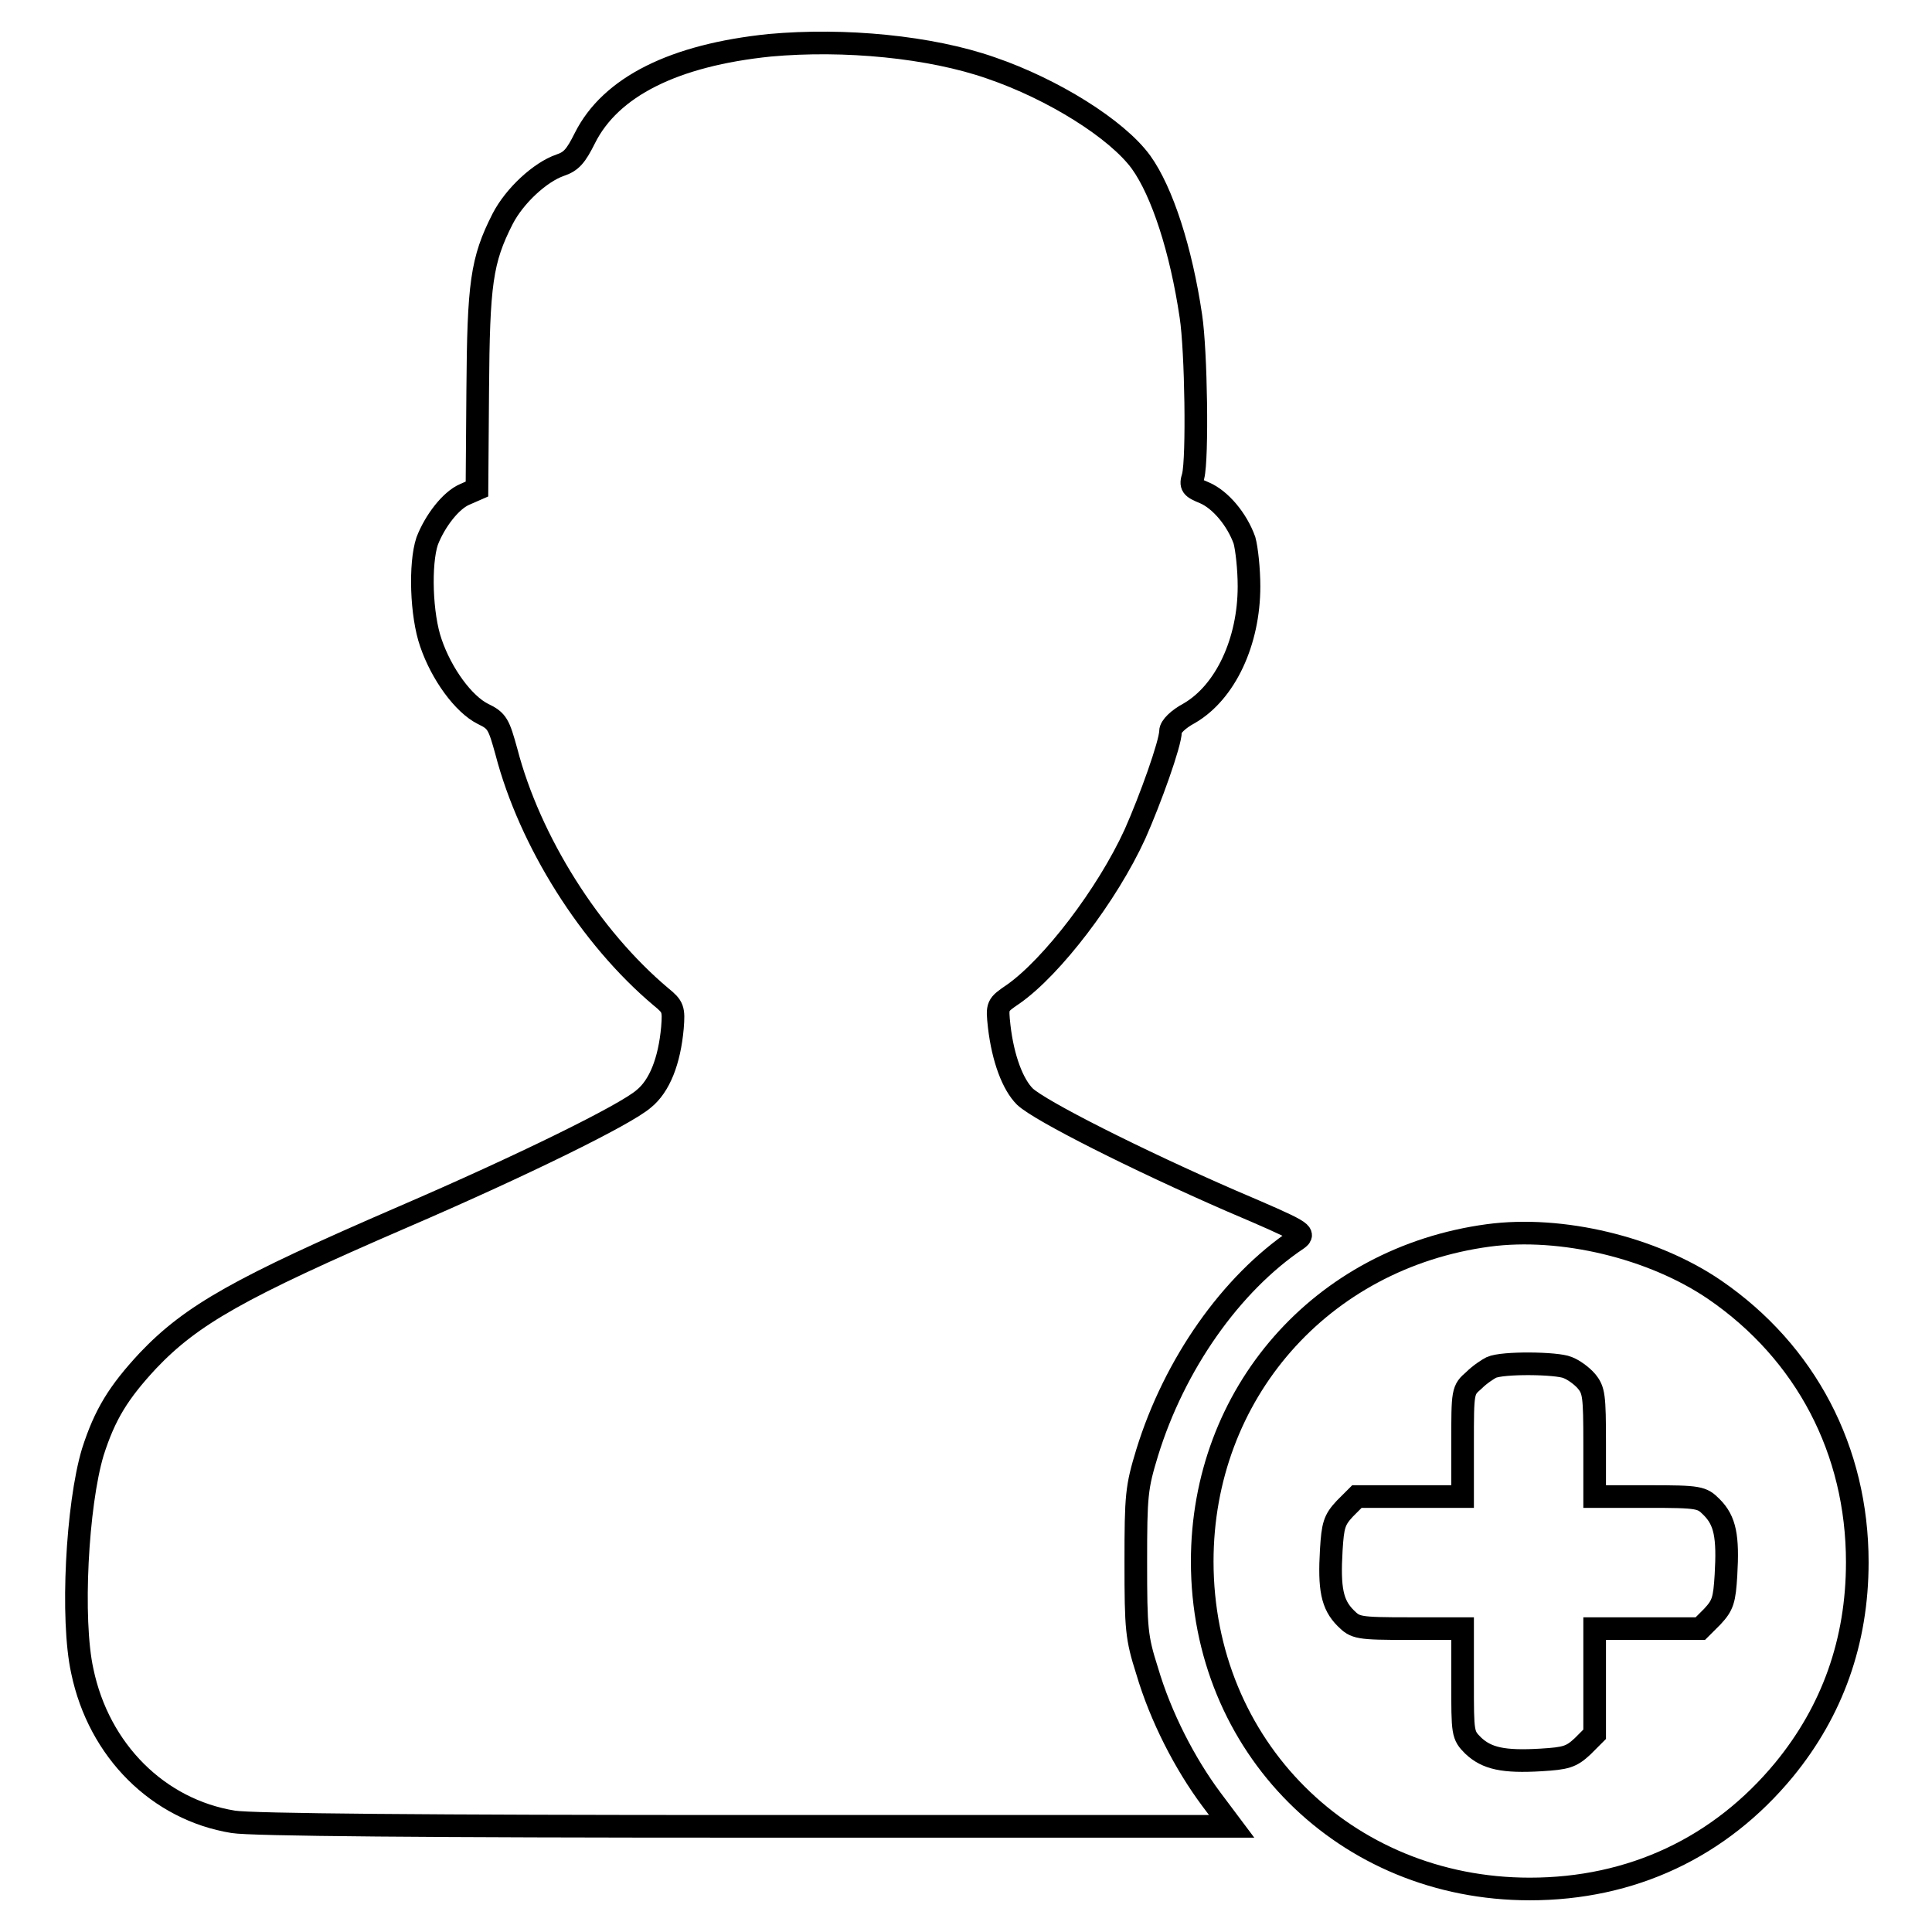 <?xml version="1.0" encoding="utf-8"?>
<!-- Svg Vector Icons : http://www.onlinewebfonts.com/icon -->
<!DOCTYPE svg PUBLIC "-//W3C//DTD SVG 1.1//EN" "http://www.w3.org/Graphics/SVG/1.1/DTD/svg11.dtd">
<svg version="1.1" xmlns="http://www.w3.org/2000/svg" xmlns:xlink="http://www.w3.org/1999/xlink" x="0px" y="0px" viewBox="0 0 256 256" enable-background="new 0 0 256 256" xml:space="preserve">
<g><g><g><path stroke-width="3" fill-opacity="0" stroke="#000000"  d="M102,6c-12.7,1.3-21.1,5.5-24.5,12.3c-1.2,2.4-1.8,3.1-3.3,3.6c-2.6,0.9-6,4-7.6,7.1c-2.8,5.5-3.2,8.6-3.3,22.7l-0.1,13.1l-1.6,0.7c-1.9,0.8-4,3.6-5,6.2c-1,3-0.8,9.8,0.5,13.5c1.4,4.1,4.3,8.1,6.9,9.4c1.9,0.9,2.1,1.4,3.1,5c3.1,11.9,11.1,24.6,20.5,32.5c1.6,1.3,1.7,1.6,1.5,4.1c-0.4,4.4-1.7,7.7-3.8,9.4c-2.4,2.1-16,8.8-32,15.7c-21.5,9.3-27.9,12.9-33.7,19c-3.9,4.2-5.7,7.1-7.3,12.1c-2.1,7-2.9,22.2-1.4,29c2.2,10.6,10.1,18.4,20,20c2.3,0.4,25.9,0.6,67.9,0.6h64.4l-2.7-3.6c-3.5-4.7-6.7-10.9-8.5-17c-1.4-4.4-1.5-5.5-1.5-14.4c0-8.9,0.1-9.9,1.5-14.5c3.6-11.7,11.1-22.4,19.9-28.3c1.1-0.8,0.8-1-8.8-5.1c-12.4-5.4-25.3-11.9-27.3-13.8c-1.6-1.6-2.9-5-3.4-9.3c-0.3-2.8-0.3-2.8,1.9-4.3c5.1-3.6,12.4-13.1,16.1-21.2c2-4.5,4.7-12,4.7-13.6c0-0.6,1-1.6,2.5-2.4c4.8-2.8,7.9-9.5,7.9-16.8c0-2.3-0.3-5-0.6-6.1c-1-2.8-3.2-5.4-5.3-6.3c-1.7-0.7-1.9-0.9-1.5-2.2c0.6-2.4,0.4-16.6-0.3-21.2c-1.3-8.8-3.8-16.5-6.6-20.4c-3.2-4.4-11.7-9.7-19.9-12.5C123.3,6.2,111.9,5.1,102,6z"/><path stroke-width="3" fill-opacity="0" stroke="#000000"  d="M197.2,163.7c-22.2,3-37.9,21-37.9,43.2c0,24.5,18.9,43.4,43.4,43.4c13.5,0,25.2-5.5,33.7-15.8c6.4-7.8,9.7-17,9.7-27.5c0-14.8-6.8-27.8-18.9-36.1C219,165.3,206.9,162.4,197.2,163.7z M207.7,181.2c0.8,0.3,1.9,1.1,2.5,1.8c1,1.2,1.1,1.9,1.1,8.3v7h7.1c6.8,0,7.1,0.1,8.4,1.4c1.8,1.8,2.2,3.9,1.9,9c-0.2,3.3-0.4,4-1.8,5.5l-1.6,1.6h-7h-7v7v7l-1.6,1.6c-1.5,1.4-2.2,1.6-5.5,1.8c-5,0.3-7.2-0.2-9-1.9c-1.4-1.4-1.4-1.6-1.4-8.4v-7.1h-7.1c-6.8,0-7.1-0.1-8.4-1.4c-1.8-1.8-2.2-3.9-1.9-9c0.2-3.3,0.4-4,1.8-5.5l1.6-1.6h7h7v-7c0-7,0-7.1,1.5-8.4c0.8-0.8,1.9-1.5,2.3-1.7C199.1,180.5,206.3,180.6,207.7,181.2z"/></g></g></g>
</svg>